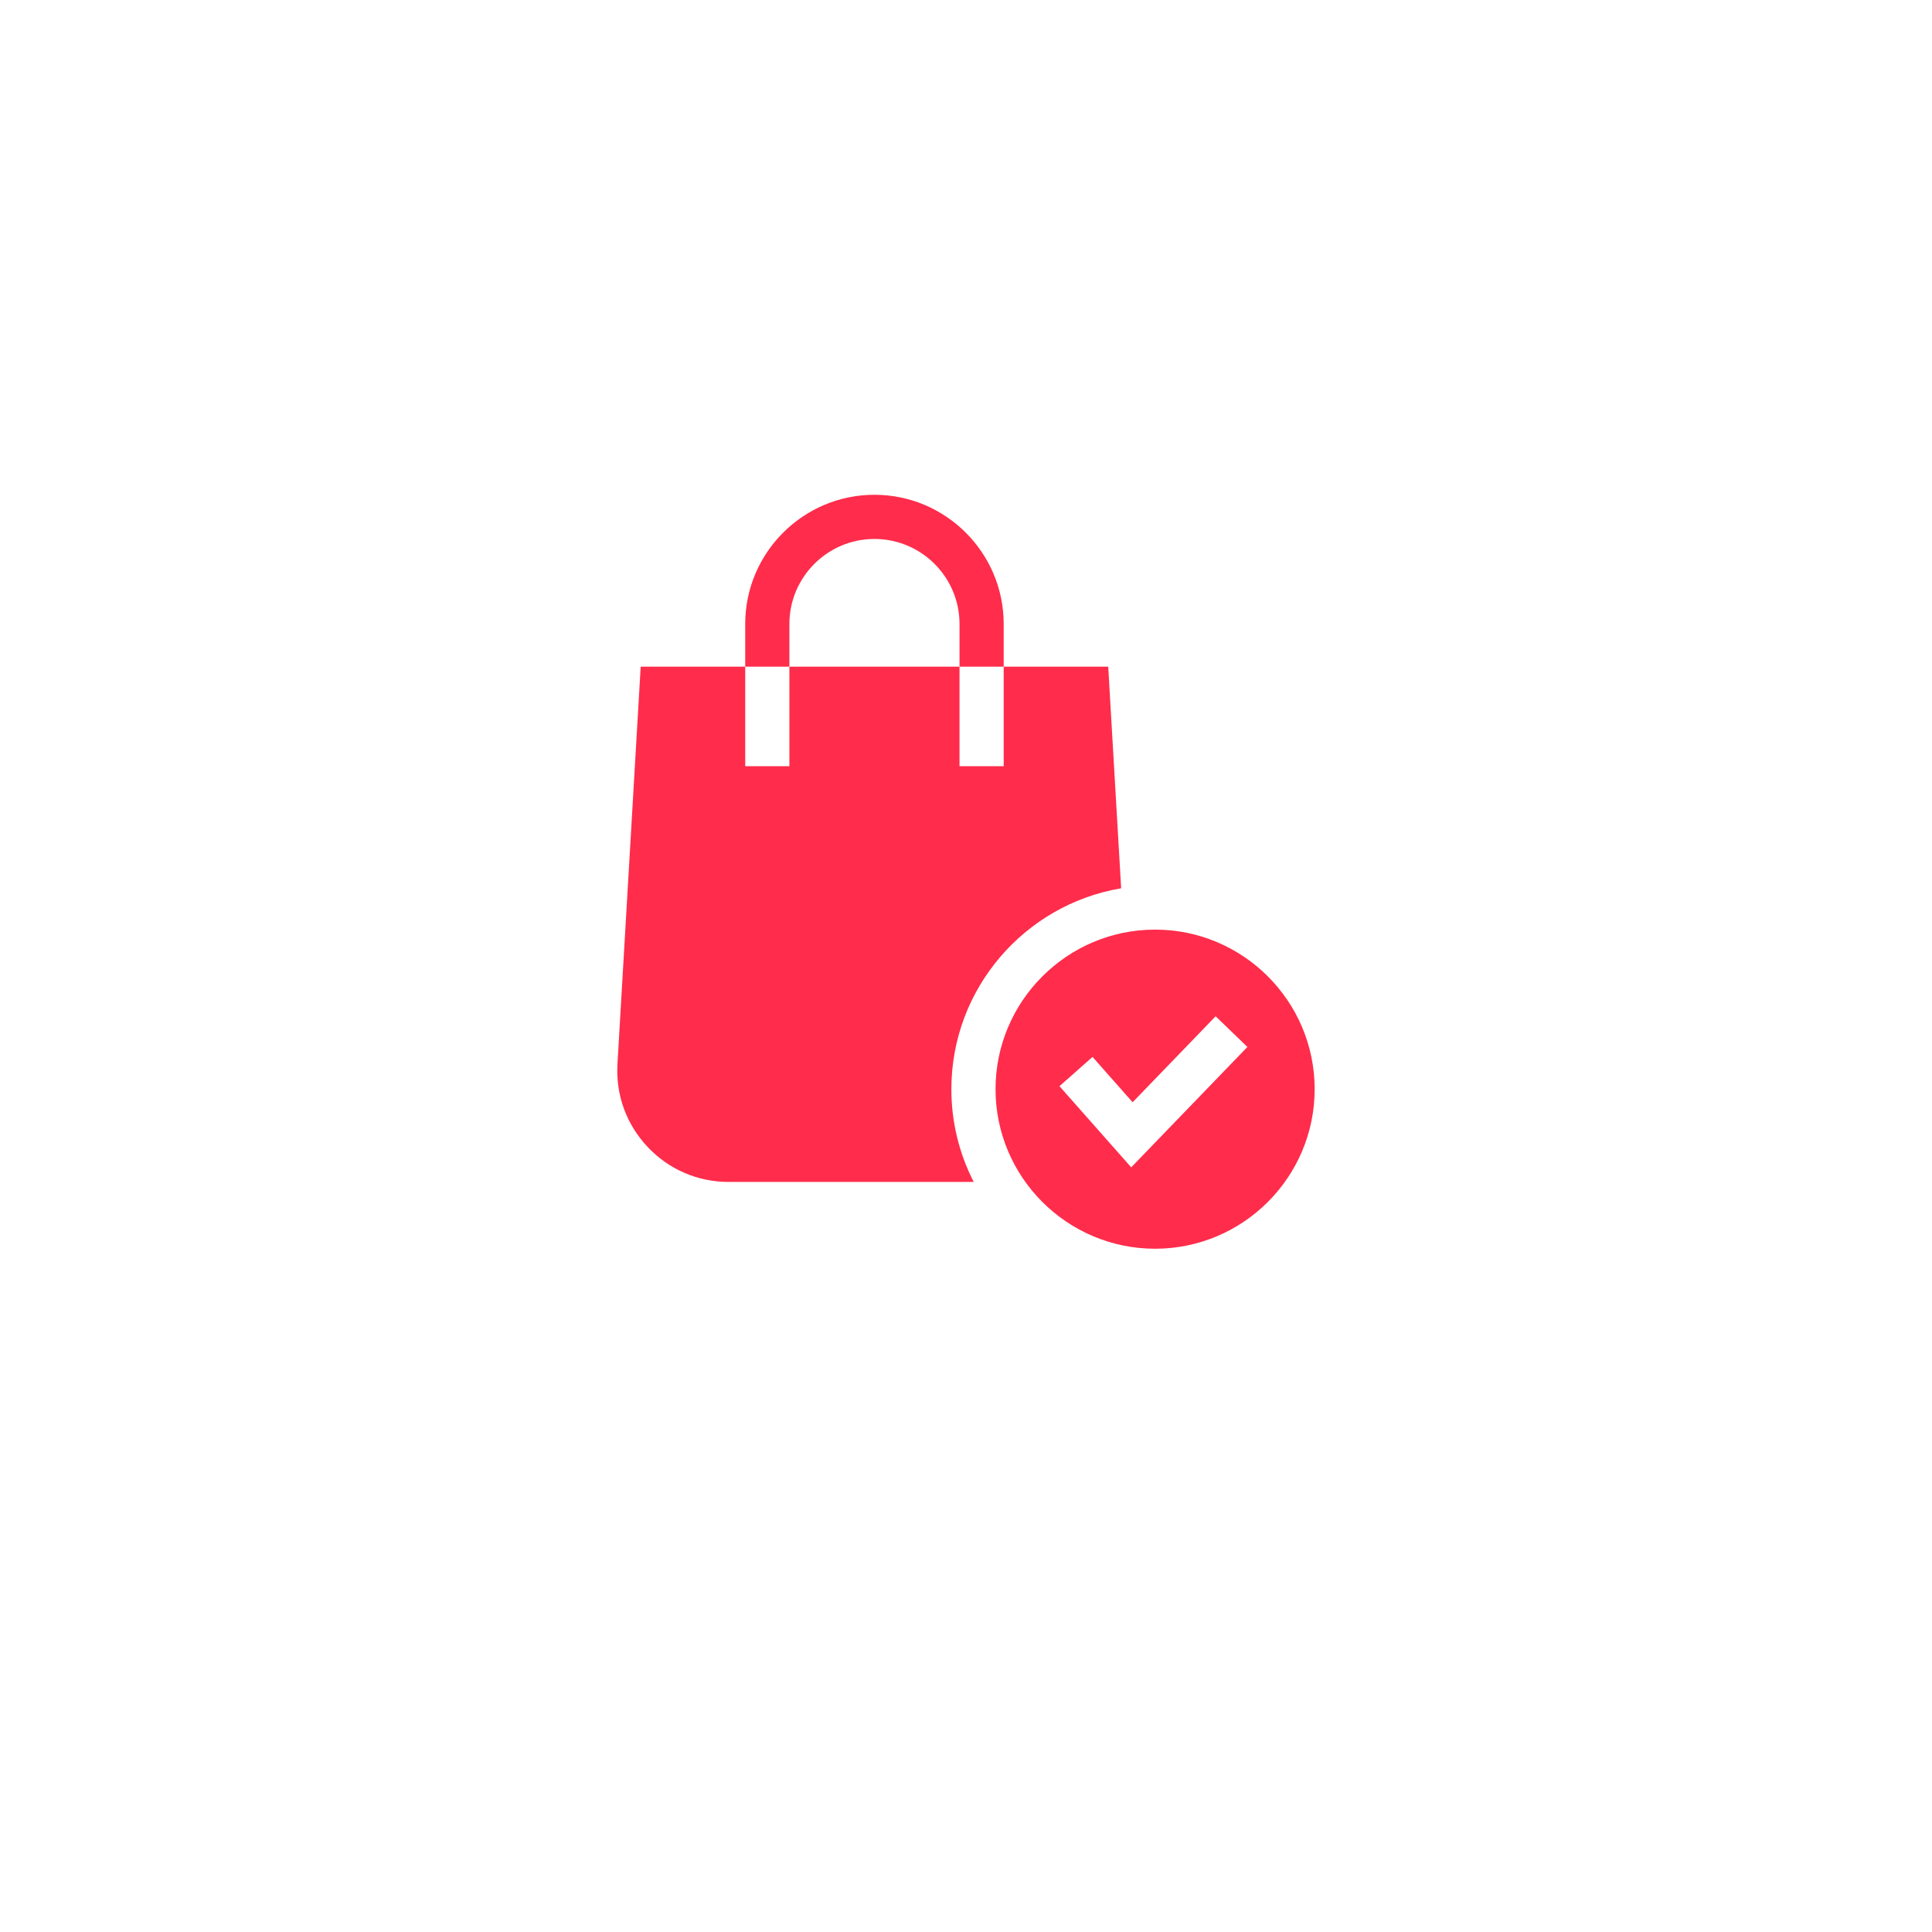 <svg width="82" height="82" viewBox="0 0 82 82" fill="none" xmlns="http://www.w3.org/2000/svg">
<g filter="url(#filter0_d_939_5163)">
<rect x="9" y="5" width="64" height="64" fill="white"/>
</g>
<g clip-path="url(#clip0_939_5163)">
<path d="M47.585 37.702L47.036 28.295H42.6V32.519H40.725V28.295H33.504V32.519H31.629V28.295H27.193L26.207 45.161C26.131 46.474 26.586 47.724 27.488 48.681C28.391 49.638 29.613 50.165 30.928 50.165H41.328C40.721 48.984 40.379 47.645 40.379 46.228C40.379 41.951 43.501 38.389 47.585 37.702Z" fill="#FF2C4B"/>
<path d="M33.504 26.485C33.504 24.495 35.123 22.875 37.114 22.875C39.105 22.875 40.725 24.495 40.725 26.485V28.295H42.6V26.485C42.6 23.461 40.139 21 37.114 21C34.09 21 31.629 23.461 31.629 26.485V28.295H33.504V26.485Z" fill="#FF2C4B"/>
<path d="M55.798 46.228C55.798 42.494 52.76 39.456 49.026 39.456C45.292 39.456 42.254 42.494 42.254 46.228C42.254 49.962 45.292 53 49.026 53C52.76 53 55.798 49.962 55.798 46.228ZM48.012 49.545L44.967 46.101L46.371 44.859L48.072 46.783L51.595 43.134L52.944 44.436L48.012 49.545Z" fill="#FF2C4B"/>
</g>
<defs>
<filter id="filter0_d_939_5163" x="0" y="0" width="82" height="82" filterUnits="userSpaceOnUse" color-interpolation-filters="sRGB">
<feFlood flood-opacity="0" result="BackgroundImageFix"/>
<feColorMatrix in="SourceAlpha" type="matrix" values="0 0 0 0 0 0 0 0 0 0 0 0 0 0 0 0 0 0 127 0" result="hardAlpha"/>
<feOffset dy="4"/>
<feGaussianBlur stdDeviation="4.5"/>
<feComposite in2="hardAlpha" operator="out"/>
<feColorMatrix type="matrix" values="0 0 0 0 0 0 0 0 0 0 0 0 0 0 0 0 0 0 0.05 0"/>
<feBlend mode="normal" in2="BackgroundImageFix" result="effect1_dropShadow_939_5163"/>
<feBlend mode="normal" in="SourceGraphic" in2="effect1_dropShadow_939_5163" result="shape"/>
</filter>
<clipPath id="clip0_939_5163">
<rect width="32" height="32" fill="white" transform="translate(25 21)"/>
</clipPath>
</defs>
</svg>
